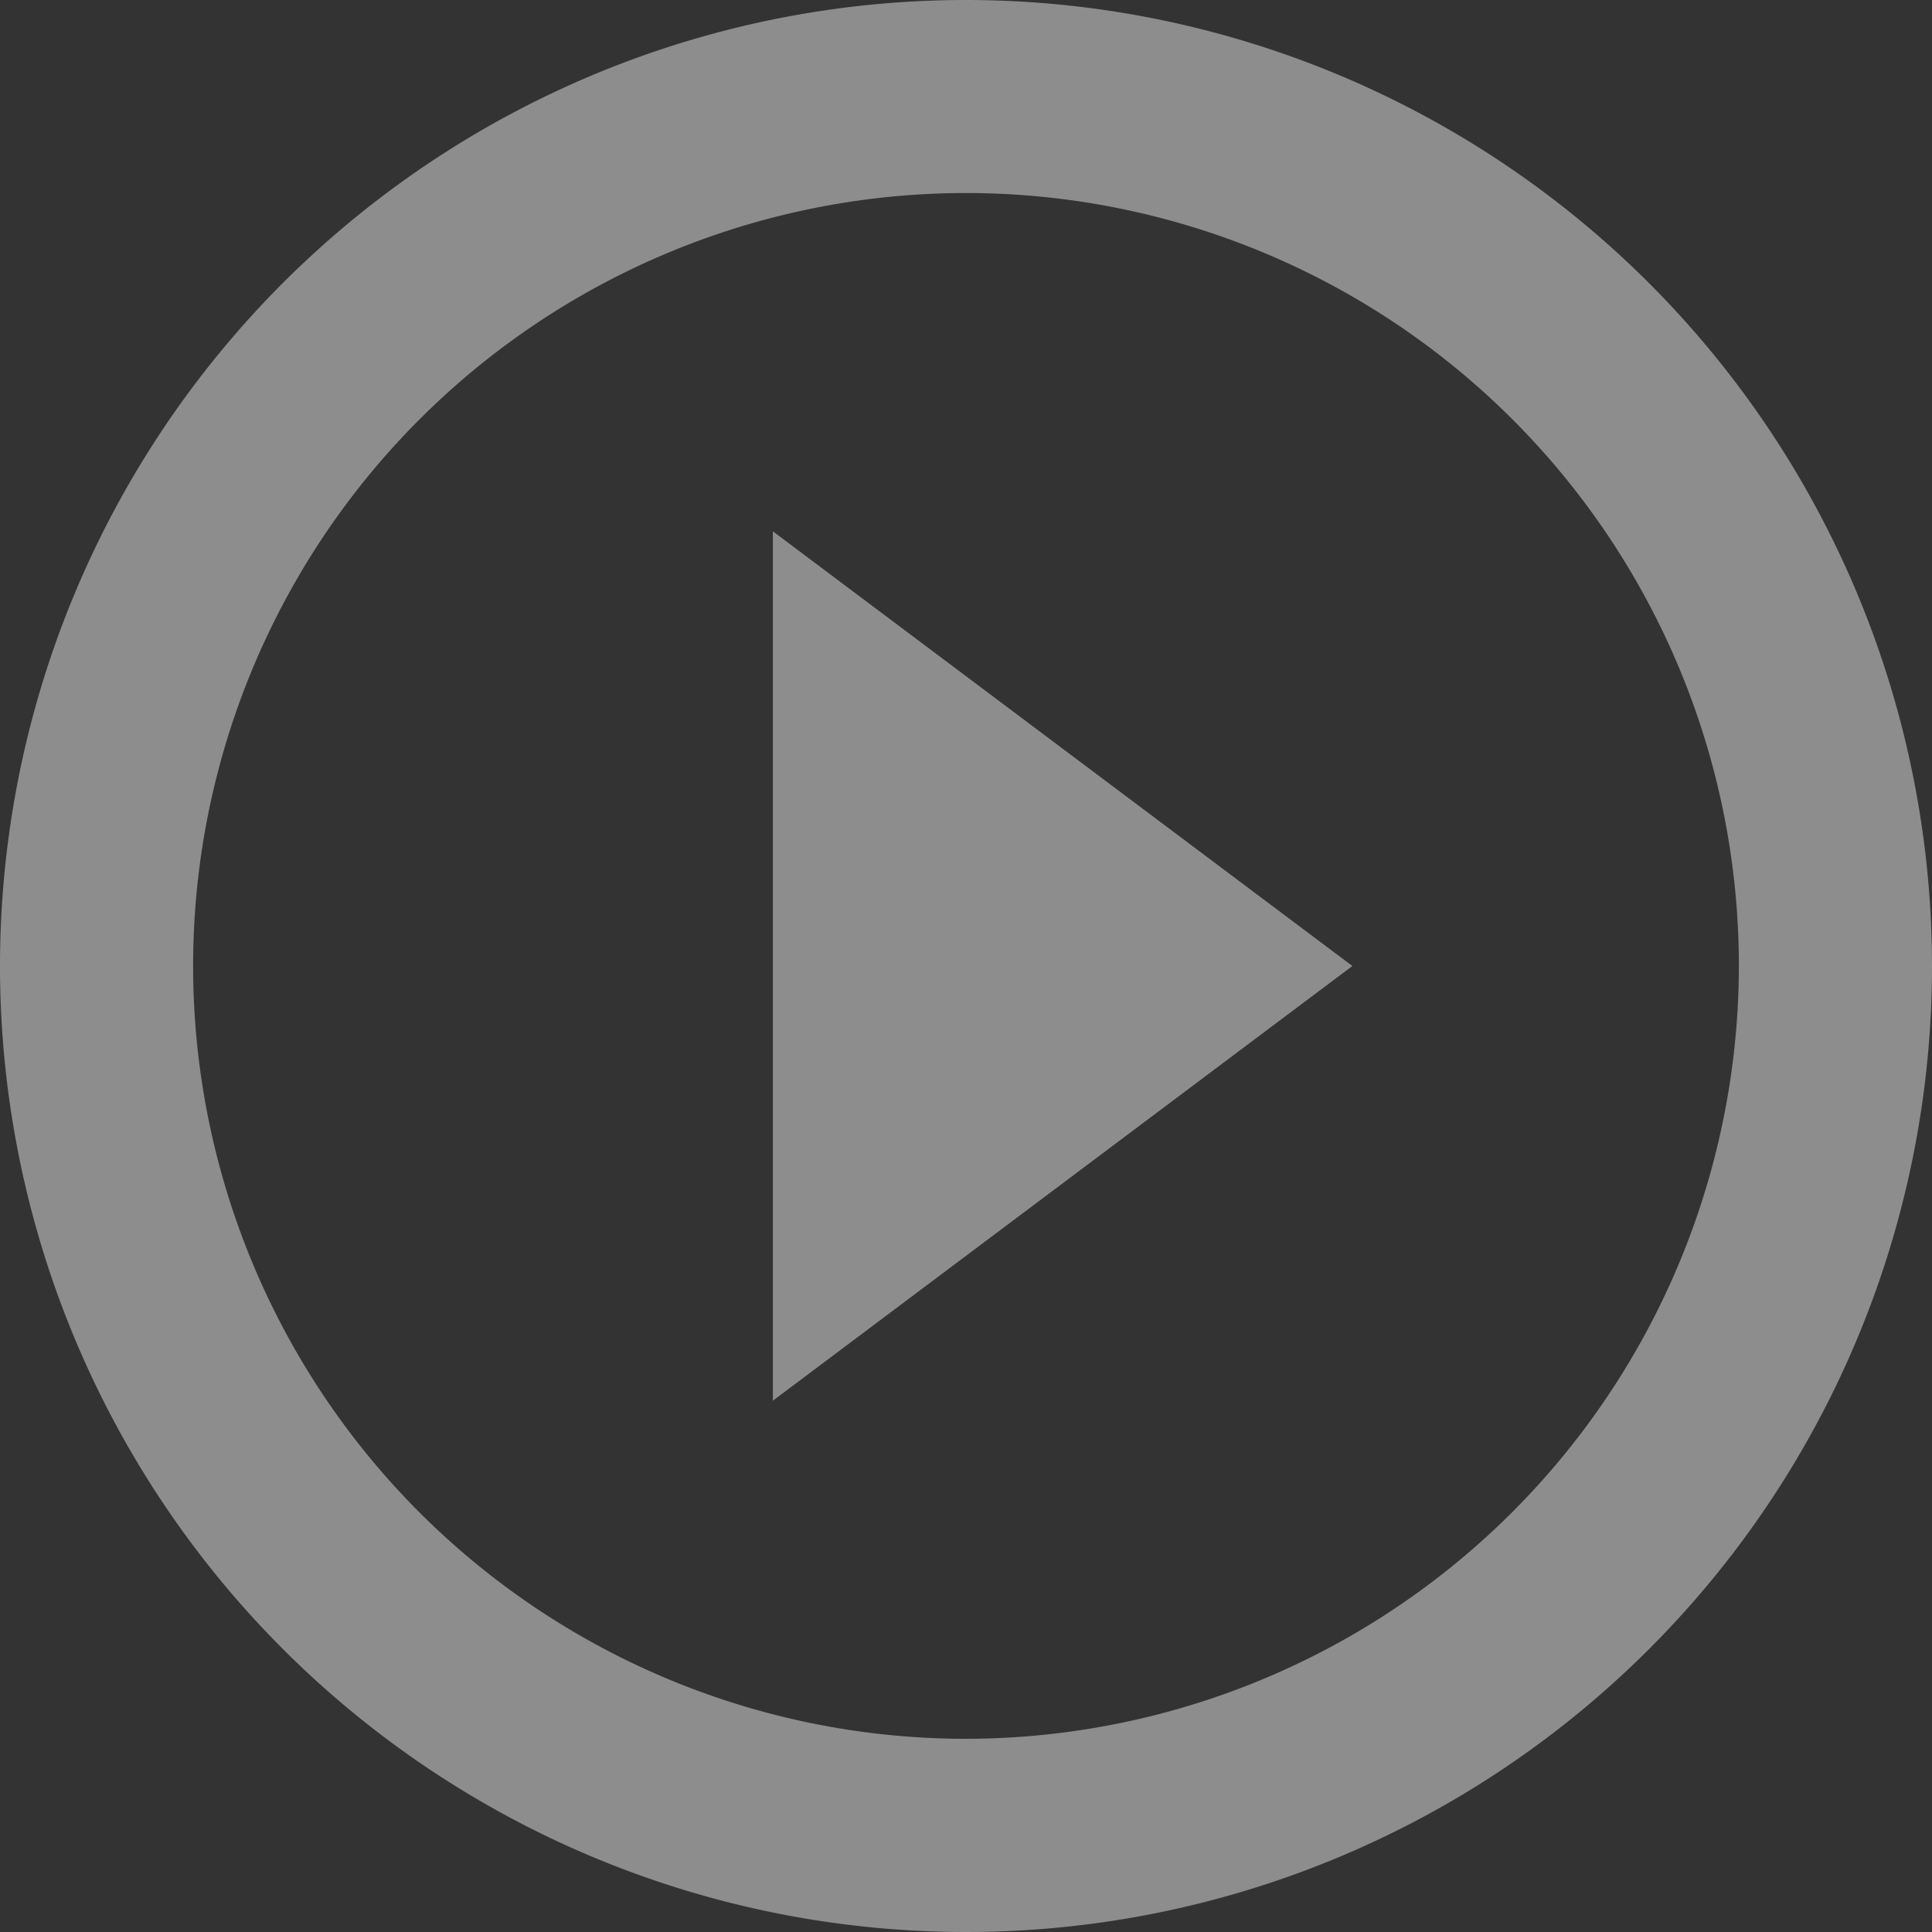 <svg xmlns="http://www.w3.org/2000/svg" width="95.74" height="95.74" viewBox="0 0 95.74 95.74"><rect x="0" y="0" width="95.74" height="95.74" fill="#333333" stroke="none"/><path id="Icon_material-play-circle-outline" data-name="Icon material-play-circle-outline" d="M41.3,72.412,70.018,50.87,41.3,29.329ZM50.87,3A47.87,47.87,0,1,0,98.74,50.87,47.888,47.888,0,0,0,50.87,3Zm0,86.166a38.3,38.3,0,1,1,38.3-38.3A38.347,38.347,0,0,1,50.87,89.166Z" transform="translate(-3 -3)" fill="#fff" opacity="0.445"></path></svg>